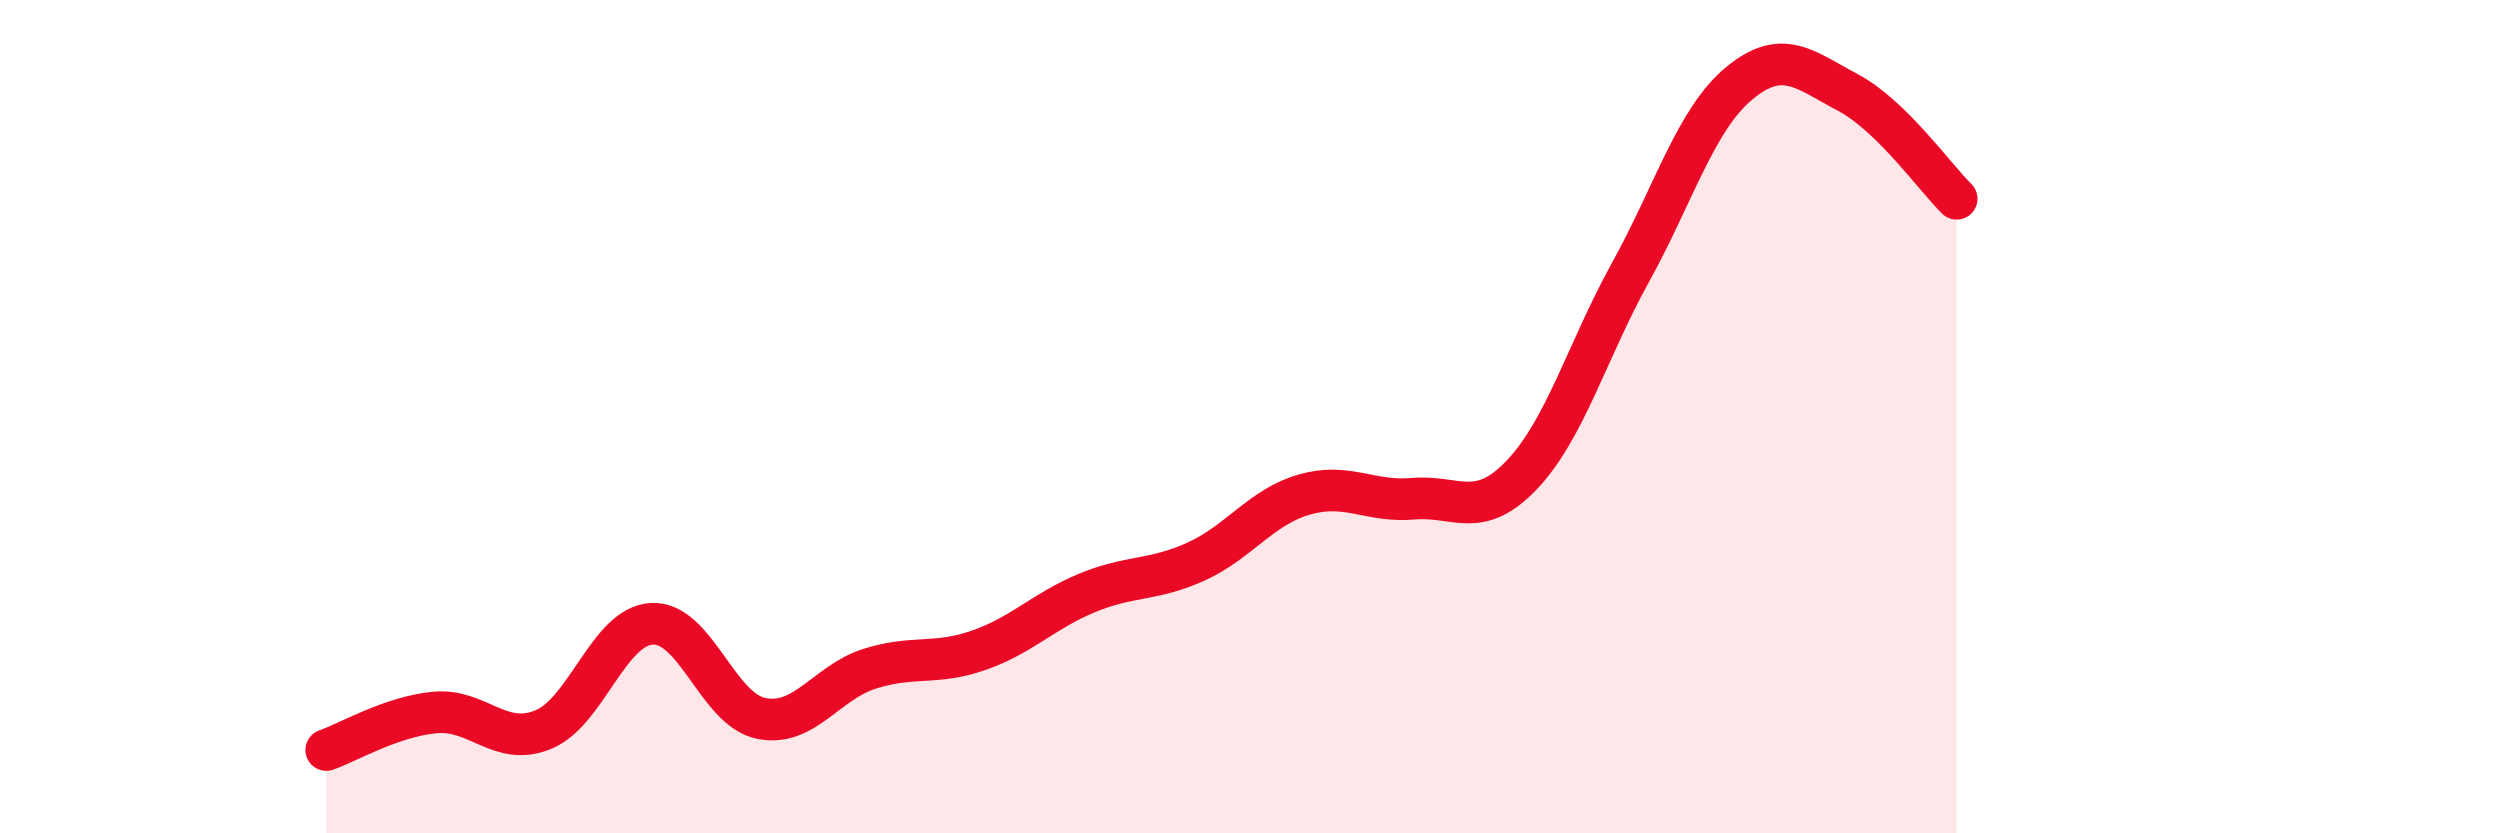 
    <svg width="60" height="20" viewBox="0 0 60 20" xmlns="http://www.w3.org/2000/svg">
      <path
        d="M 7.83,18 C 8.35,17.82 9.39,17.2 10.43,17.1 C 11.47,17 12,17.94 13.04,17.51 C 14.08,17.08 14.61,15.02 15.65,14.97 C 16.69,14.92 17.22,17.02 18.26,17.24 C 19.3,17.46 19.83,16.38 20.87,16.05 C 21.91,15.72 22.44,15.97 23.48,15.61 C 24.52,15.25 25.05,14.66 26.09,14.23 C 27.13,13.8 27.66,13.95 28.7,13.48 C 29.74,13.01 30.26,12.17 31.3,11.87 C 32.34,11.57 32.87,12.06 33.91,11.97 C 34.95,11.88 35.48,12.49 36.52,11.4 C 37.56,10.31 38.09,8.42 39.13,6.54 C 40.17,4.66 40.7,2.86 41.74,2 C 42.78,1.14 43.31,1.67 44.35,2.22 C 45.39,2.77 46.44,4.26 46.96,4.77L46.96 20L7.83 20Z"
        fill="#EB0A25"
        opacity="0.1"
        stroke-linecap="round"
        stroke-linejoin="round"
      />
      <path
        d="M 7.83,18 C 8.35,17.82 9.39,17.2 10.43,17.1 C 11.47,17 12,17.94 13.04,17.51 C 14.08,17.08 14.61,15.02 15.65,14.97 C 16.69,14.92 17.22,17.02 18.26,17.24 C 19.3,17.46 19.83,16.38 20.87,16.05 C 21.91,15.72 22.44,15.97 23.48,15.61 C 24.52,15.25 25.05,14.66 26.09,14.23 C 27.13,13.8 27.66,13.95 28.7,13.48 C 29.74,13.01 30.26,12.17 31.3,11.87 C 32.34,11.57 32.87,12.06 33.91,11.97 C 34.95,11.88 35.48,12.49 36.52,11.4 C 37.56,10.31 38.09,8.42 39.13,6.54 C 40.17,4.66 40.7,2.86 41.74,2 C 42.78,1.14 43.31,1.67 44.35,2.22 C 45.39,2.77 46.44,4.26 46.96,4.77"
        stroke="#EB0A25"
        stroke-width="1"
        fill="none"
        stroke-linecap="round"
        stroke-linejoin="round"
      />
    </svg>
  
